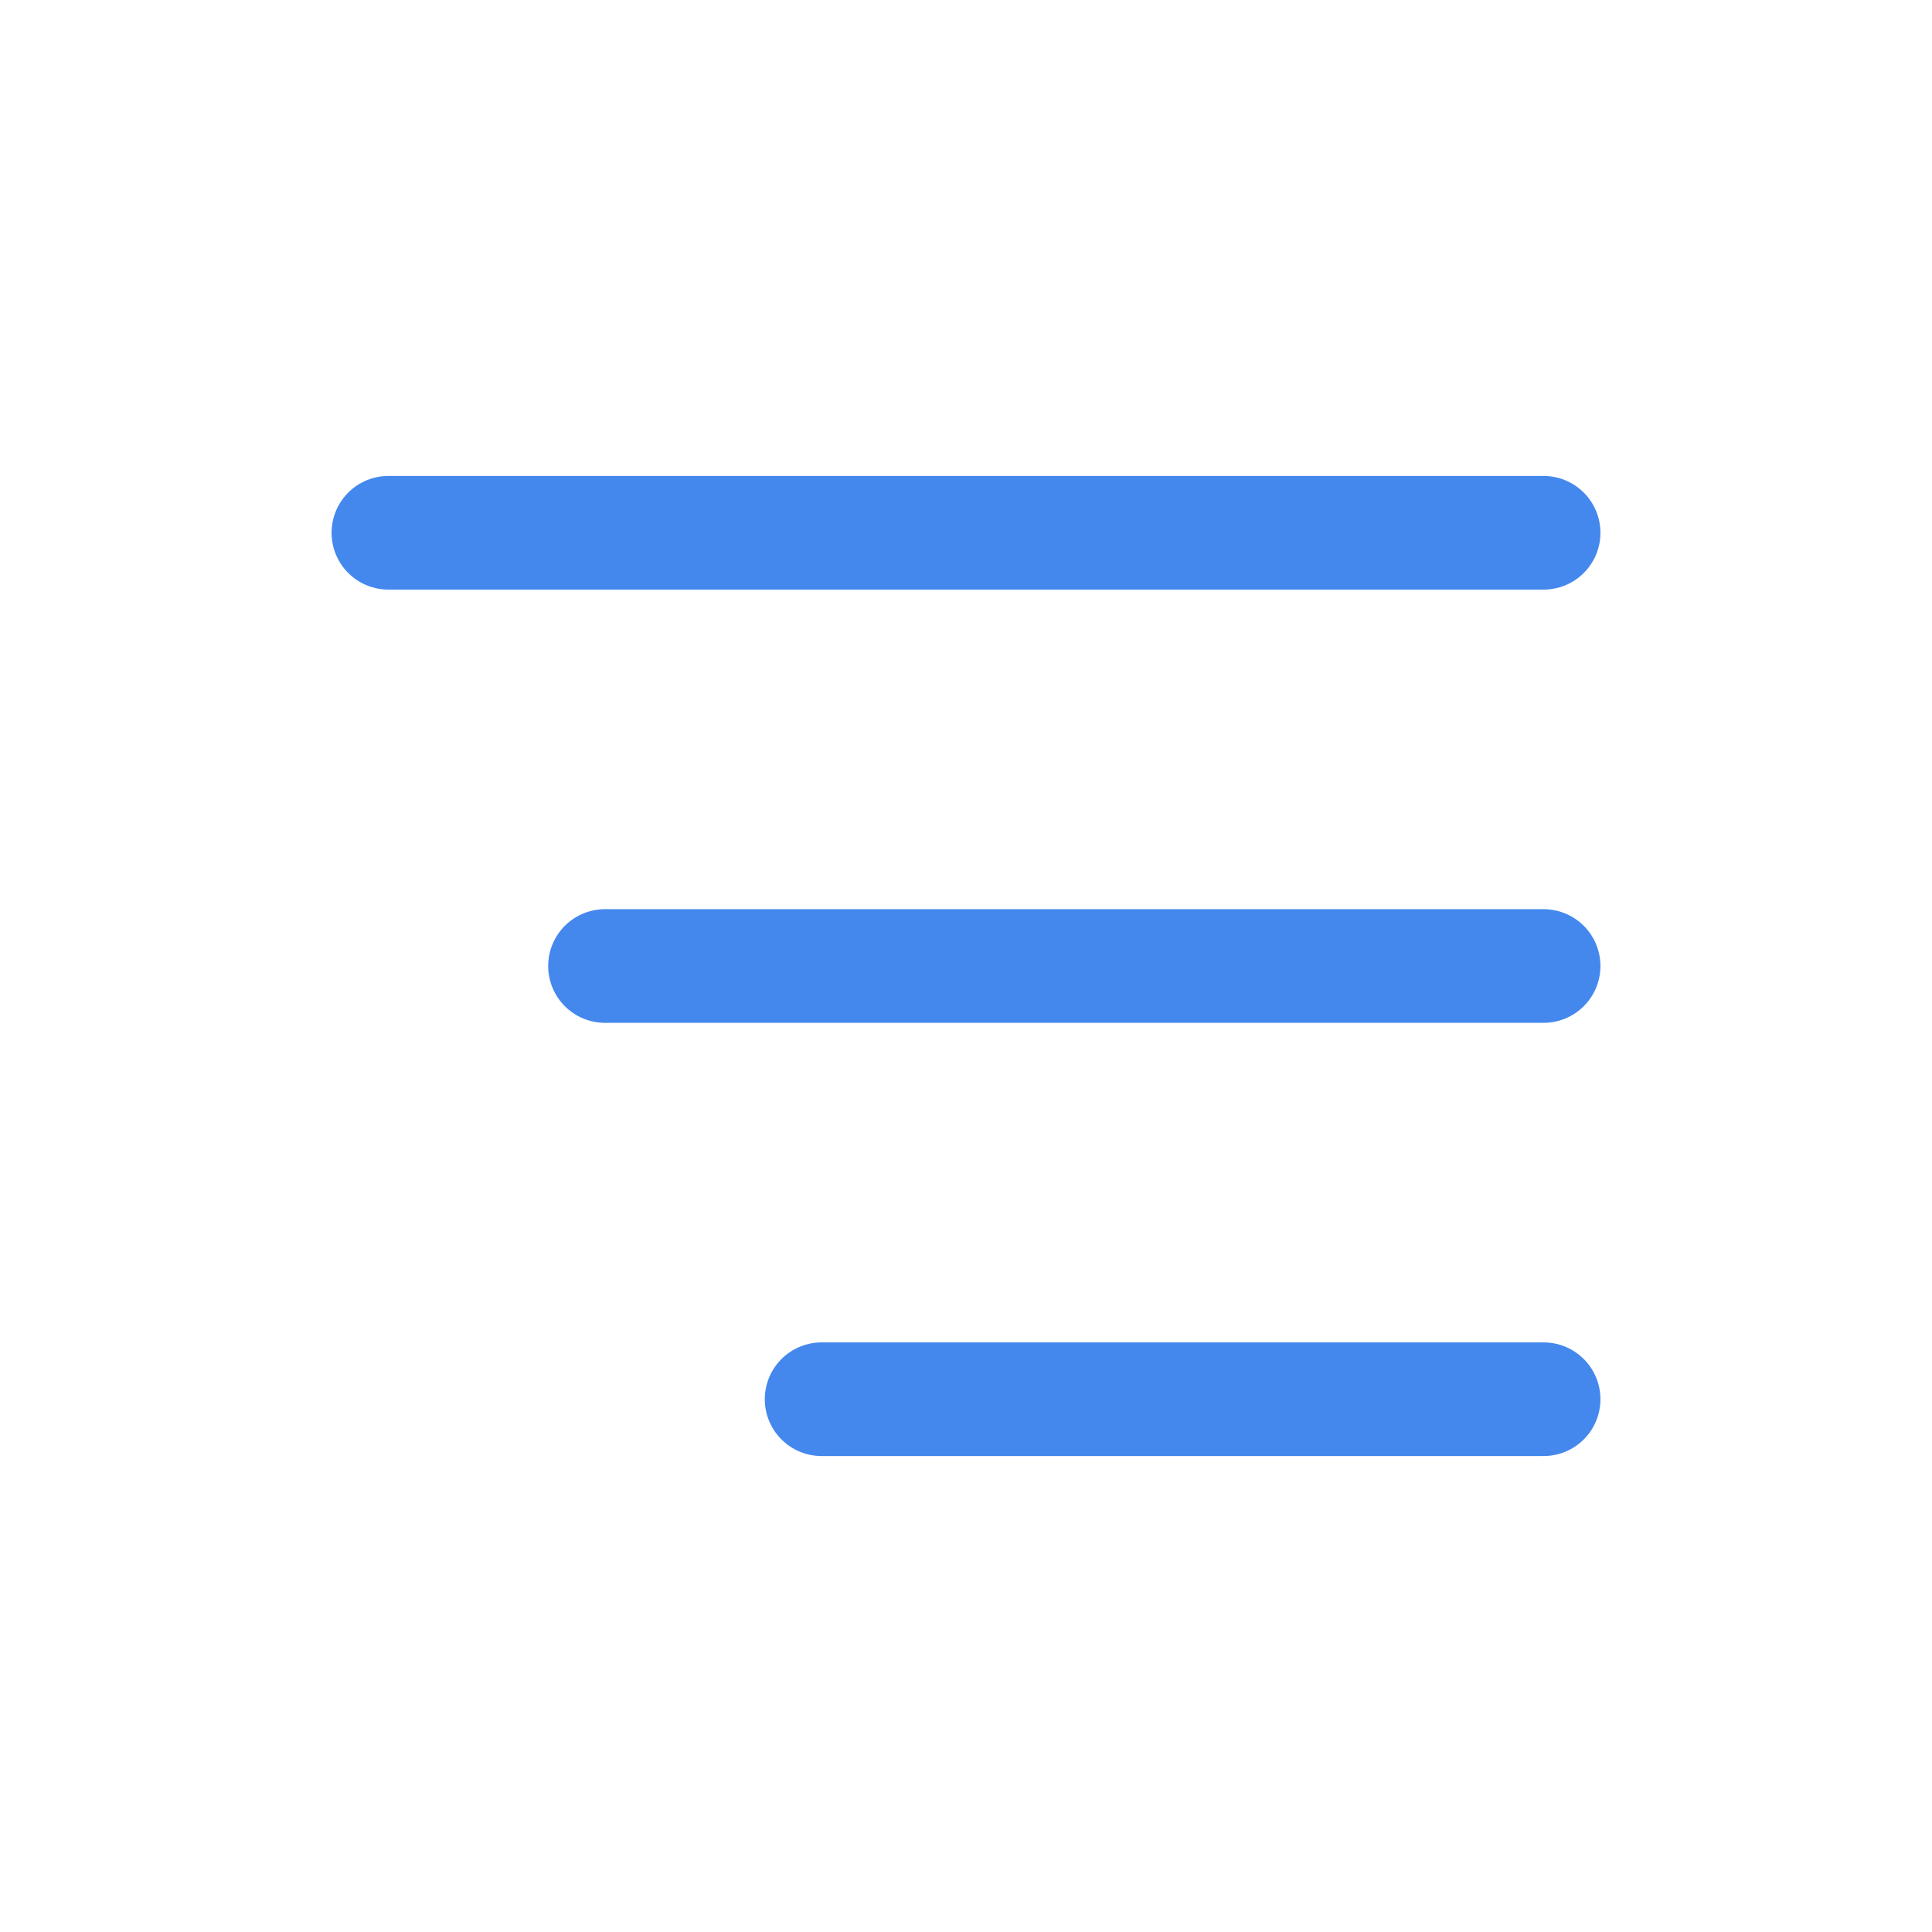 <svg xmlns="http://www.w3.org/2000/svg" width="34" height="34" viewBox="0 0 34 34" fill="none"><path d="M6.835 9.376H27.165M10.647 17H27.165M14.459 24.624H27.165" stroke="#4488EE" stroke-width="2" stroke-linecap="round" stroke-linejoin="round"></path></svg>